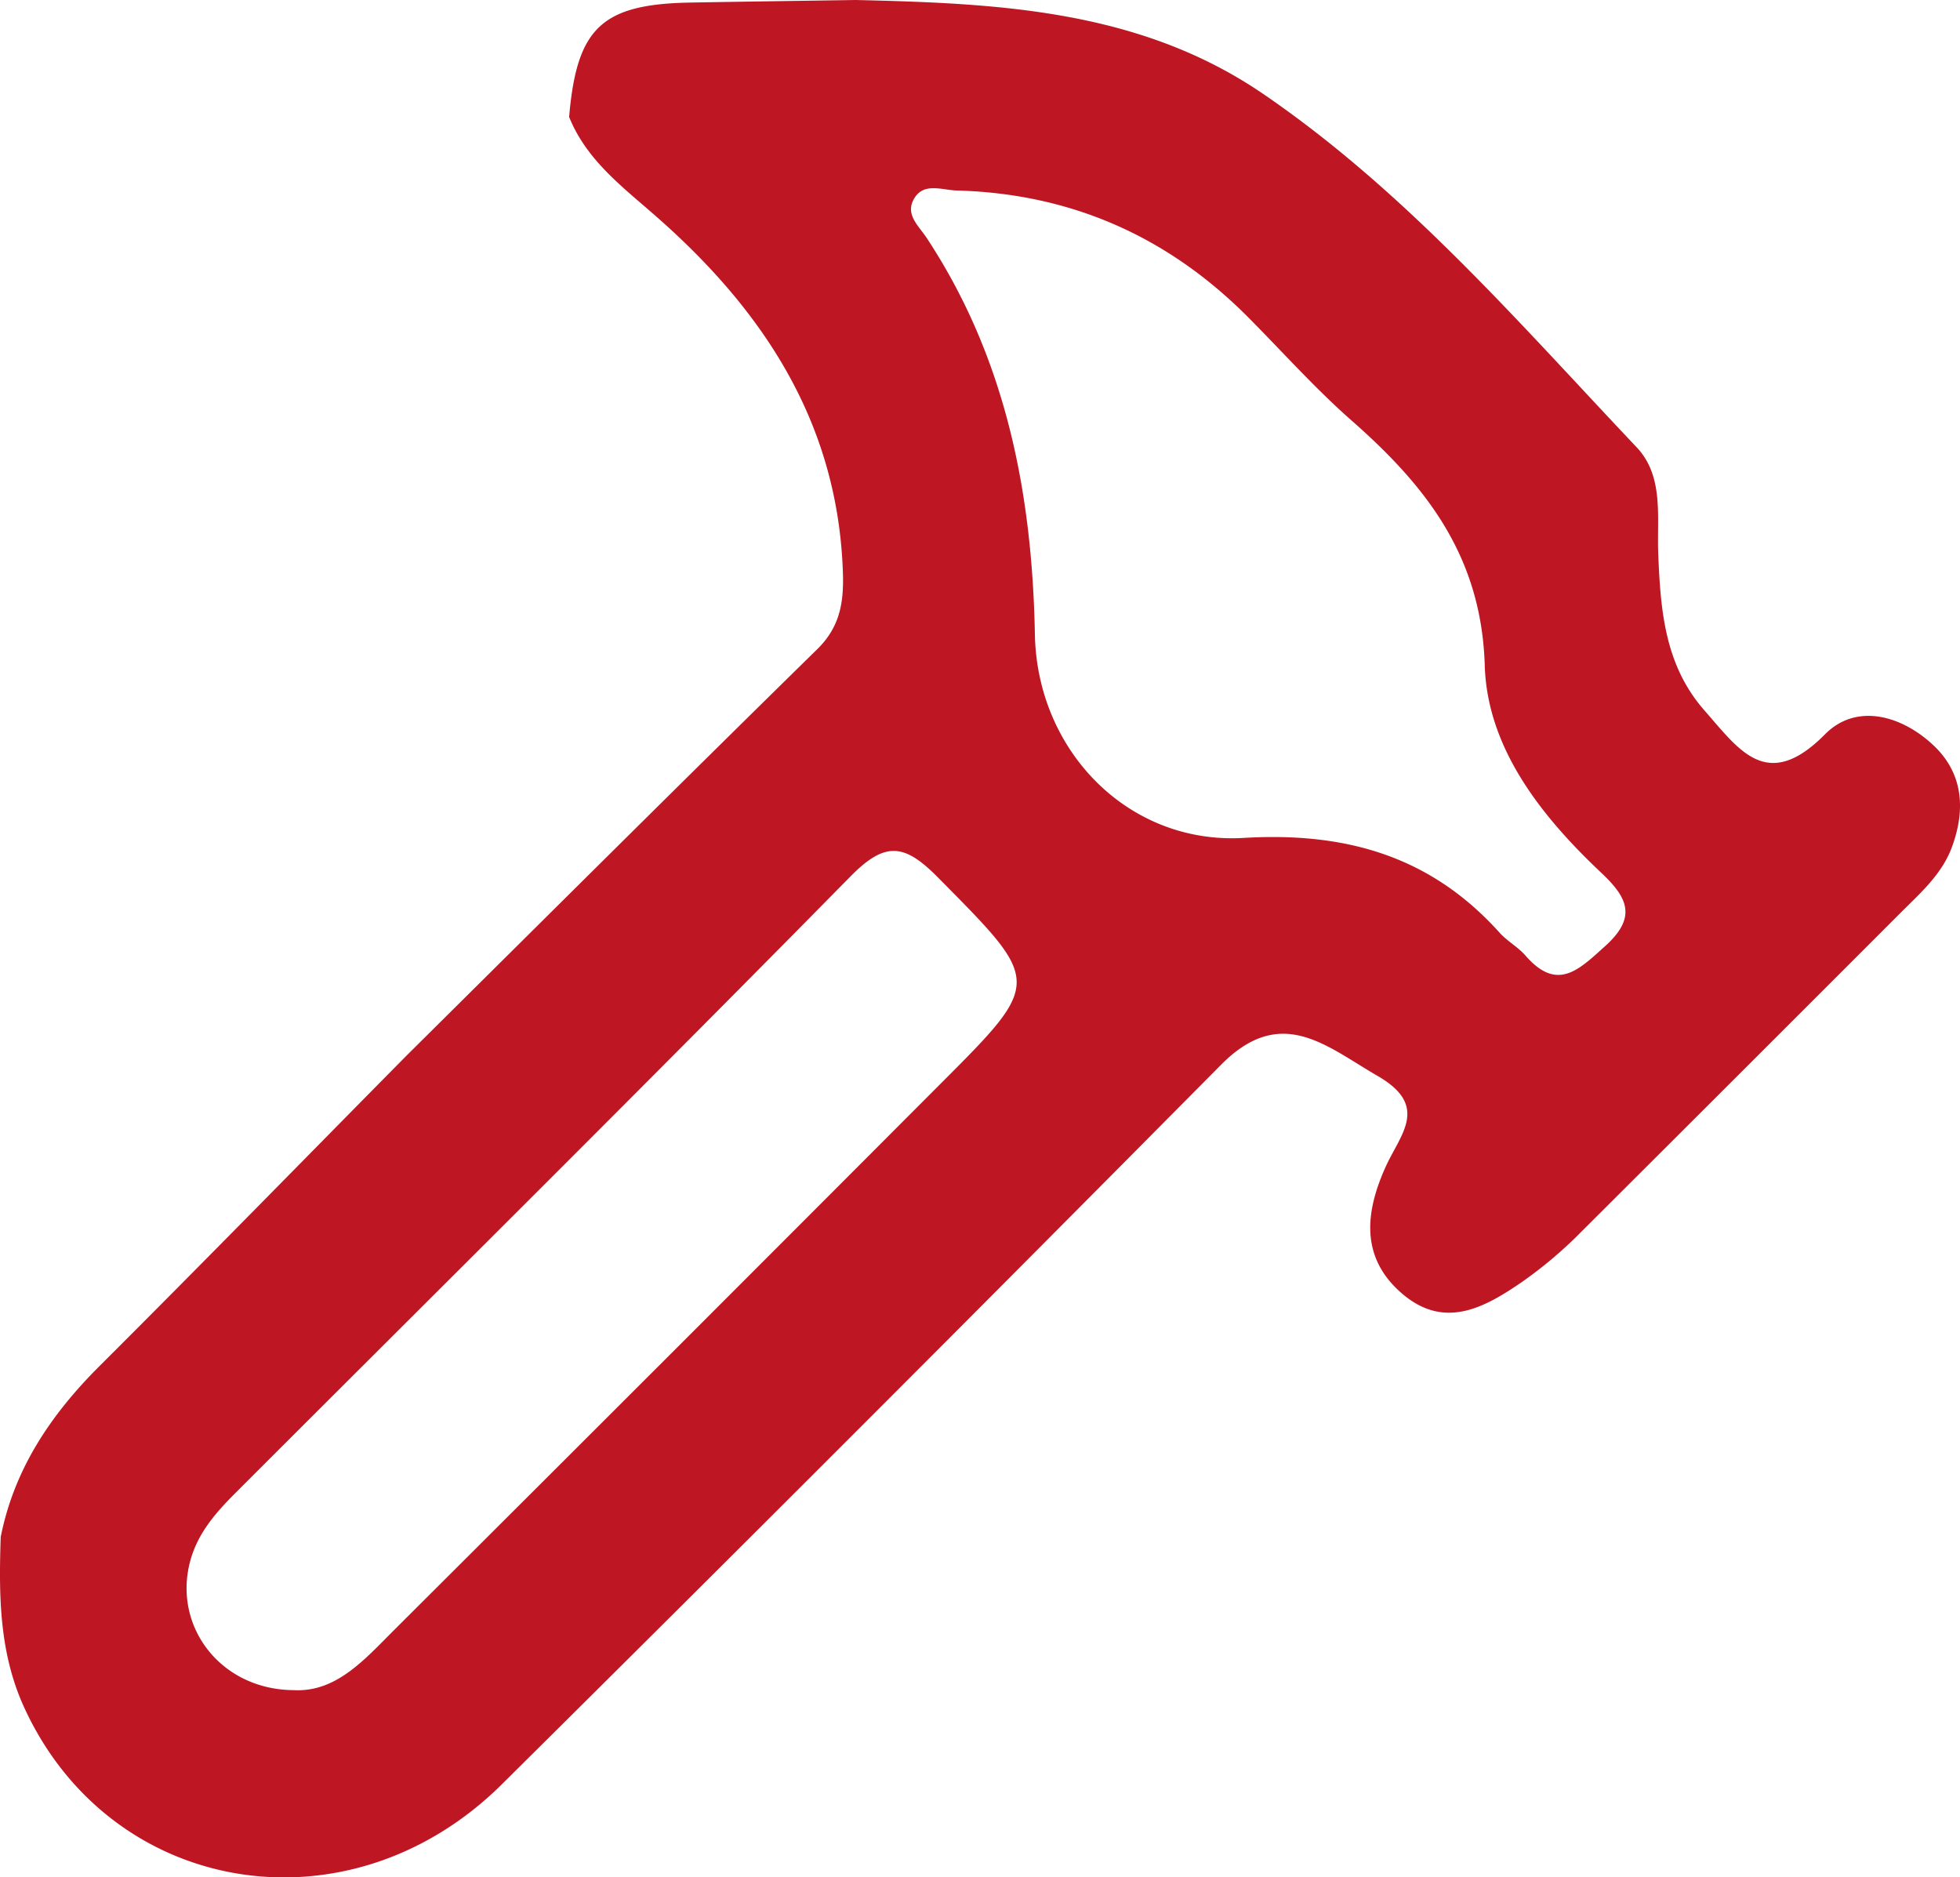 <svg viewBox="0 0 517.68 495.83" xmlns="http://www.w3.org/2000/svg"><defs><style>.cls-1{fill:#be1622;}</style></defs><g data-name="Capa 2" id="Capa_2"><g data-name="Capa 1" id="Capa_1-2"><path d="M.19,405.93c3.58-18.05,13.3-32.39,26.16-45.21,27.22-27.14,54.08-54.65,81.1-82,36.1-35.79,72.12-71.67,108.41-107.27,5.92-5.8,7-12.16,6.78-19.89C221.43,111.88,201.73,82,173,56.89c-8.74-7.66-18.13-14.69-22.68-26,2-23.47,8.57-29.76,31.82-30.21C196.77.42,211.37.23,226,0,263.55.88,301,2.52,333.6,24.78c37.82,25.85,67.5,60.42,98.66,93.33,7.3,7.72,5.32,18.5,5.72,28.21.6,14.85,1.7,29.42,12.26,41.38,9.05,10.26,16.44,21.74,31.79,6.23,8.1-8.18,19.83-5.19,28.39,2.68,8.16,7.51,8.79,17.2,5.11,27.15-2.62,7.1-8.28,12.07-13.49,17.27q-42.29,42.32-84.65,84.56a112.77,112.77,0,0,1-15.42,13c-9.83,6.74-20.39,12.68-31.61,3.09S360.63,320,366,308.12c3.9-8.6,11.62-16-2.11-23.94s-25.54-19-41.43-2.92q-94.57,95.48-190,190.08C92,511.33,29.28,500.81,6.41,451-.23,436.55-.33,421.32.19,405.93ZM252.57,50.31c-4-.15-9-2.34-11.41,2.68-1.89,3.88,1.6,6.82,3.54,9.76,21,31.83,27.92,67.39,28.64,104.83.59,30.78,24.73,55.52,55.17,53.72,27-1.6,49.37,4.81,67.54,25,2,2.26,4.88,3.79,6.87,6.08,8.38,9.63,14.05,3.79,21-2.47,8.38-7.53,6.15-12.66-.87-19.29-15.94-15-30.23-33-30.89-54.84-.87-28.78-15.38-47.31-35.09-64.64-9.64-8.47-18.25-18.13-27.31-27.25C308.52,62.48,282.87,51.1,252.57,50.31ZM77.62,446.38c11.17.58,18.64-8.05,26.4-15.8q72.24-72,144.32-144.27c27.2-27.21,26.82-26.84-.61-54.57-8.84-8.94-13.88-9.64-23.12-.25C170.89,286.1,116.5,340,62.31,394.18c-5.26,5.25-10.08,10.69-12.07,18.11C45.59,429.58,58.31,446.3,77.62,446.38Z" class="cls-1"></path></g></g></svg>